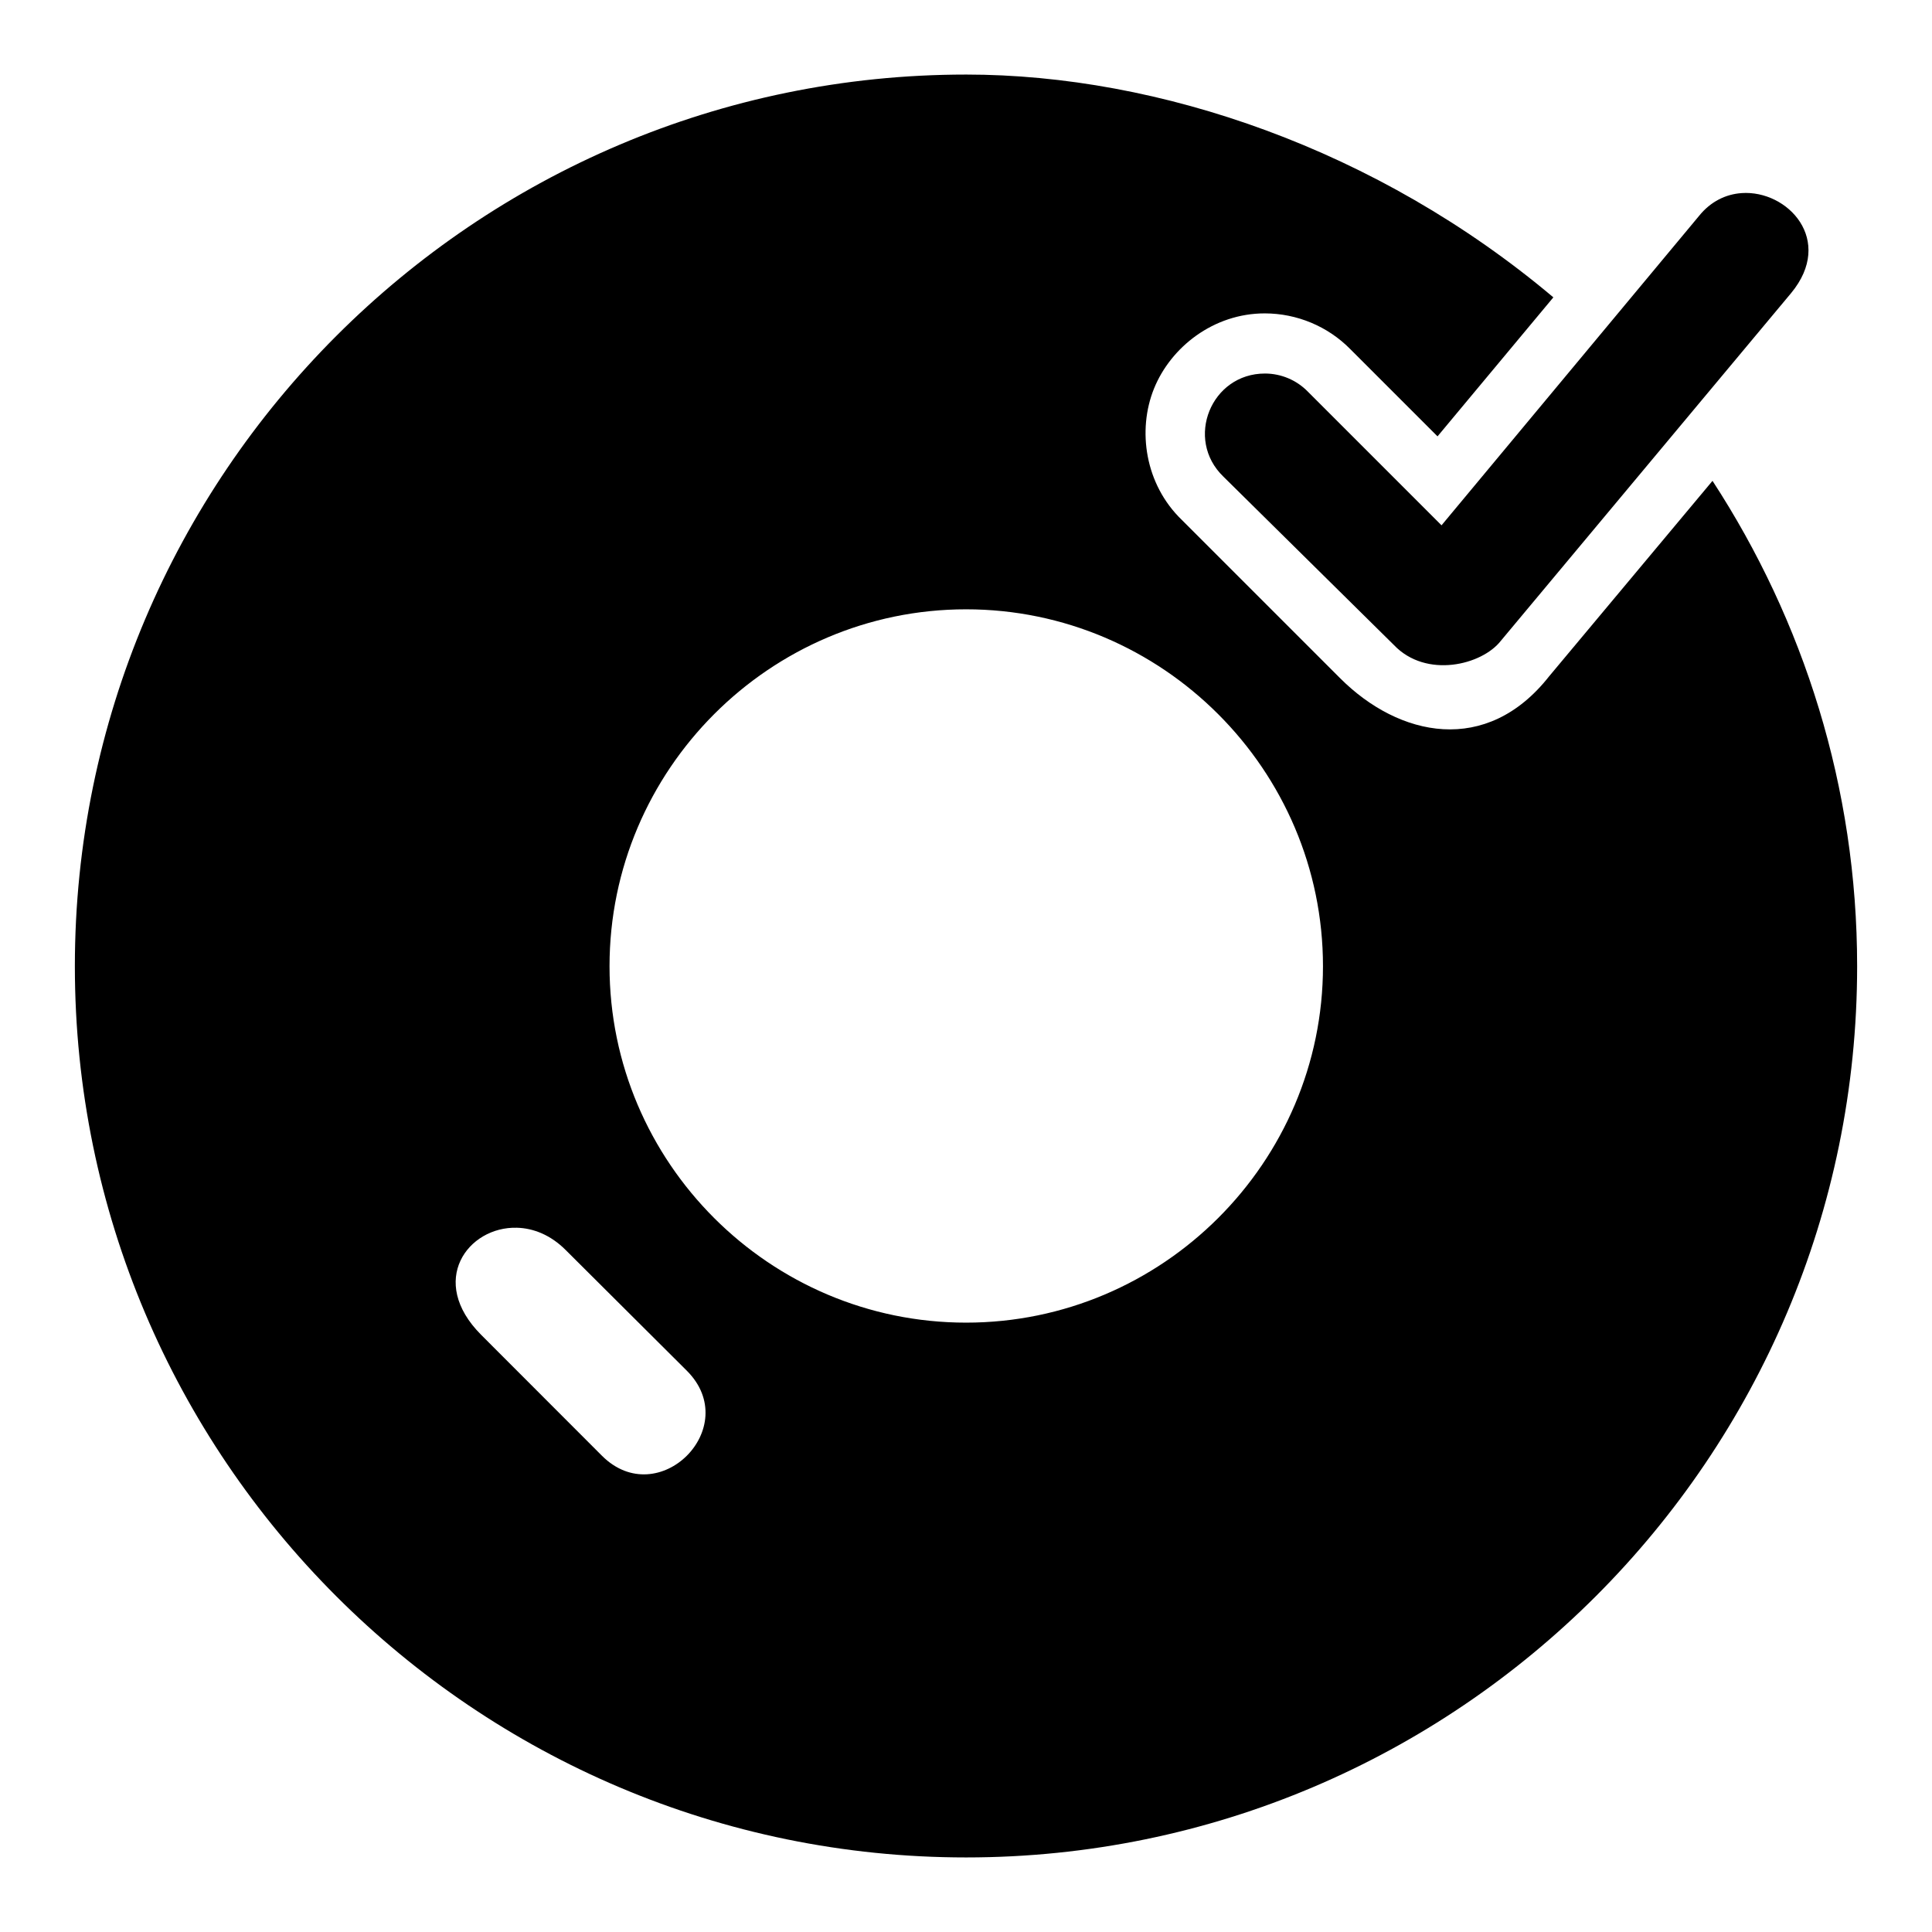 <?xml version="1.0" encoding="UTF-8"?>
<!-- Uploaded to: ICON Repo, www.iconrepo.com, Generator: ICON Repo Mixer Tools -->
<svg fill="#000000" width="800px" height="800px" version="1.1" viewBox="144 144 512 512" xmlns="http://www.w3.org/2000/svg">
 <path d="m400.02 163.76c-130.25 0-236.18 106.05-236.18 236.3s105.93 236.18 236.18 236.18c130.25 0 236.14-105.93 236.14-236.18 0-47.434-14.18-91.57-38.328-128.63l-43.289 51.789c-16.59 21.105-39.781 16.129-55.387 0.523l-41.957-41.957c-9.801-9.434-11.82-23.801-7.379-34.793 4.438-10.992 15.793-19.965 29.398-19.941 8.492 0.016 16.691 3.434 22.637 9.488 7.699 7.699 15.402 15.402 23.102 23.102l30.699-36.84c-46.559-39.219-104.43-59.043-155.64-59.043zm205.51 31.414c-4.09 0.285-8.164 2.156-11.32 6.109l-68.191 81.93-35.414-35.414c-2.981-3.066-7.074-4.797-11.352-4.809-14.309-0.031-21.348 17.398-11.039 27.32l45.184 44.625c8.562 8.988 23.359 5.301 28.344-1.117l76.938-92.164c11.547-13.977-0.887-27.344-13.148-26.484zm-205.51 110.3c52.035 0 94.582 42.547 94.582 94.582 0 52.031-42.547 94.457-94.582 94.457-52.031 0-94.488-42.426-94.488-94.457 0-52.035 42.457-94.582 94.488-94.582zm-119.02 163.89c4.332 0.117 8.91 1.898 12.898 5.891l32.125 32.004c15.012 15.008-7.5 37.523-22.512 22.516l-31.973-32.004c-14.285-14.285-3.527-28.781 9.457-28.406z"/>
</svg>